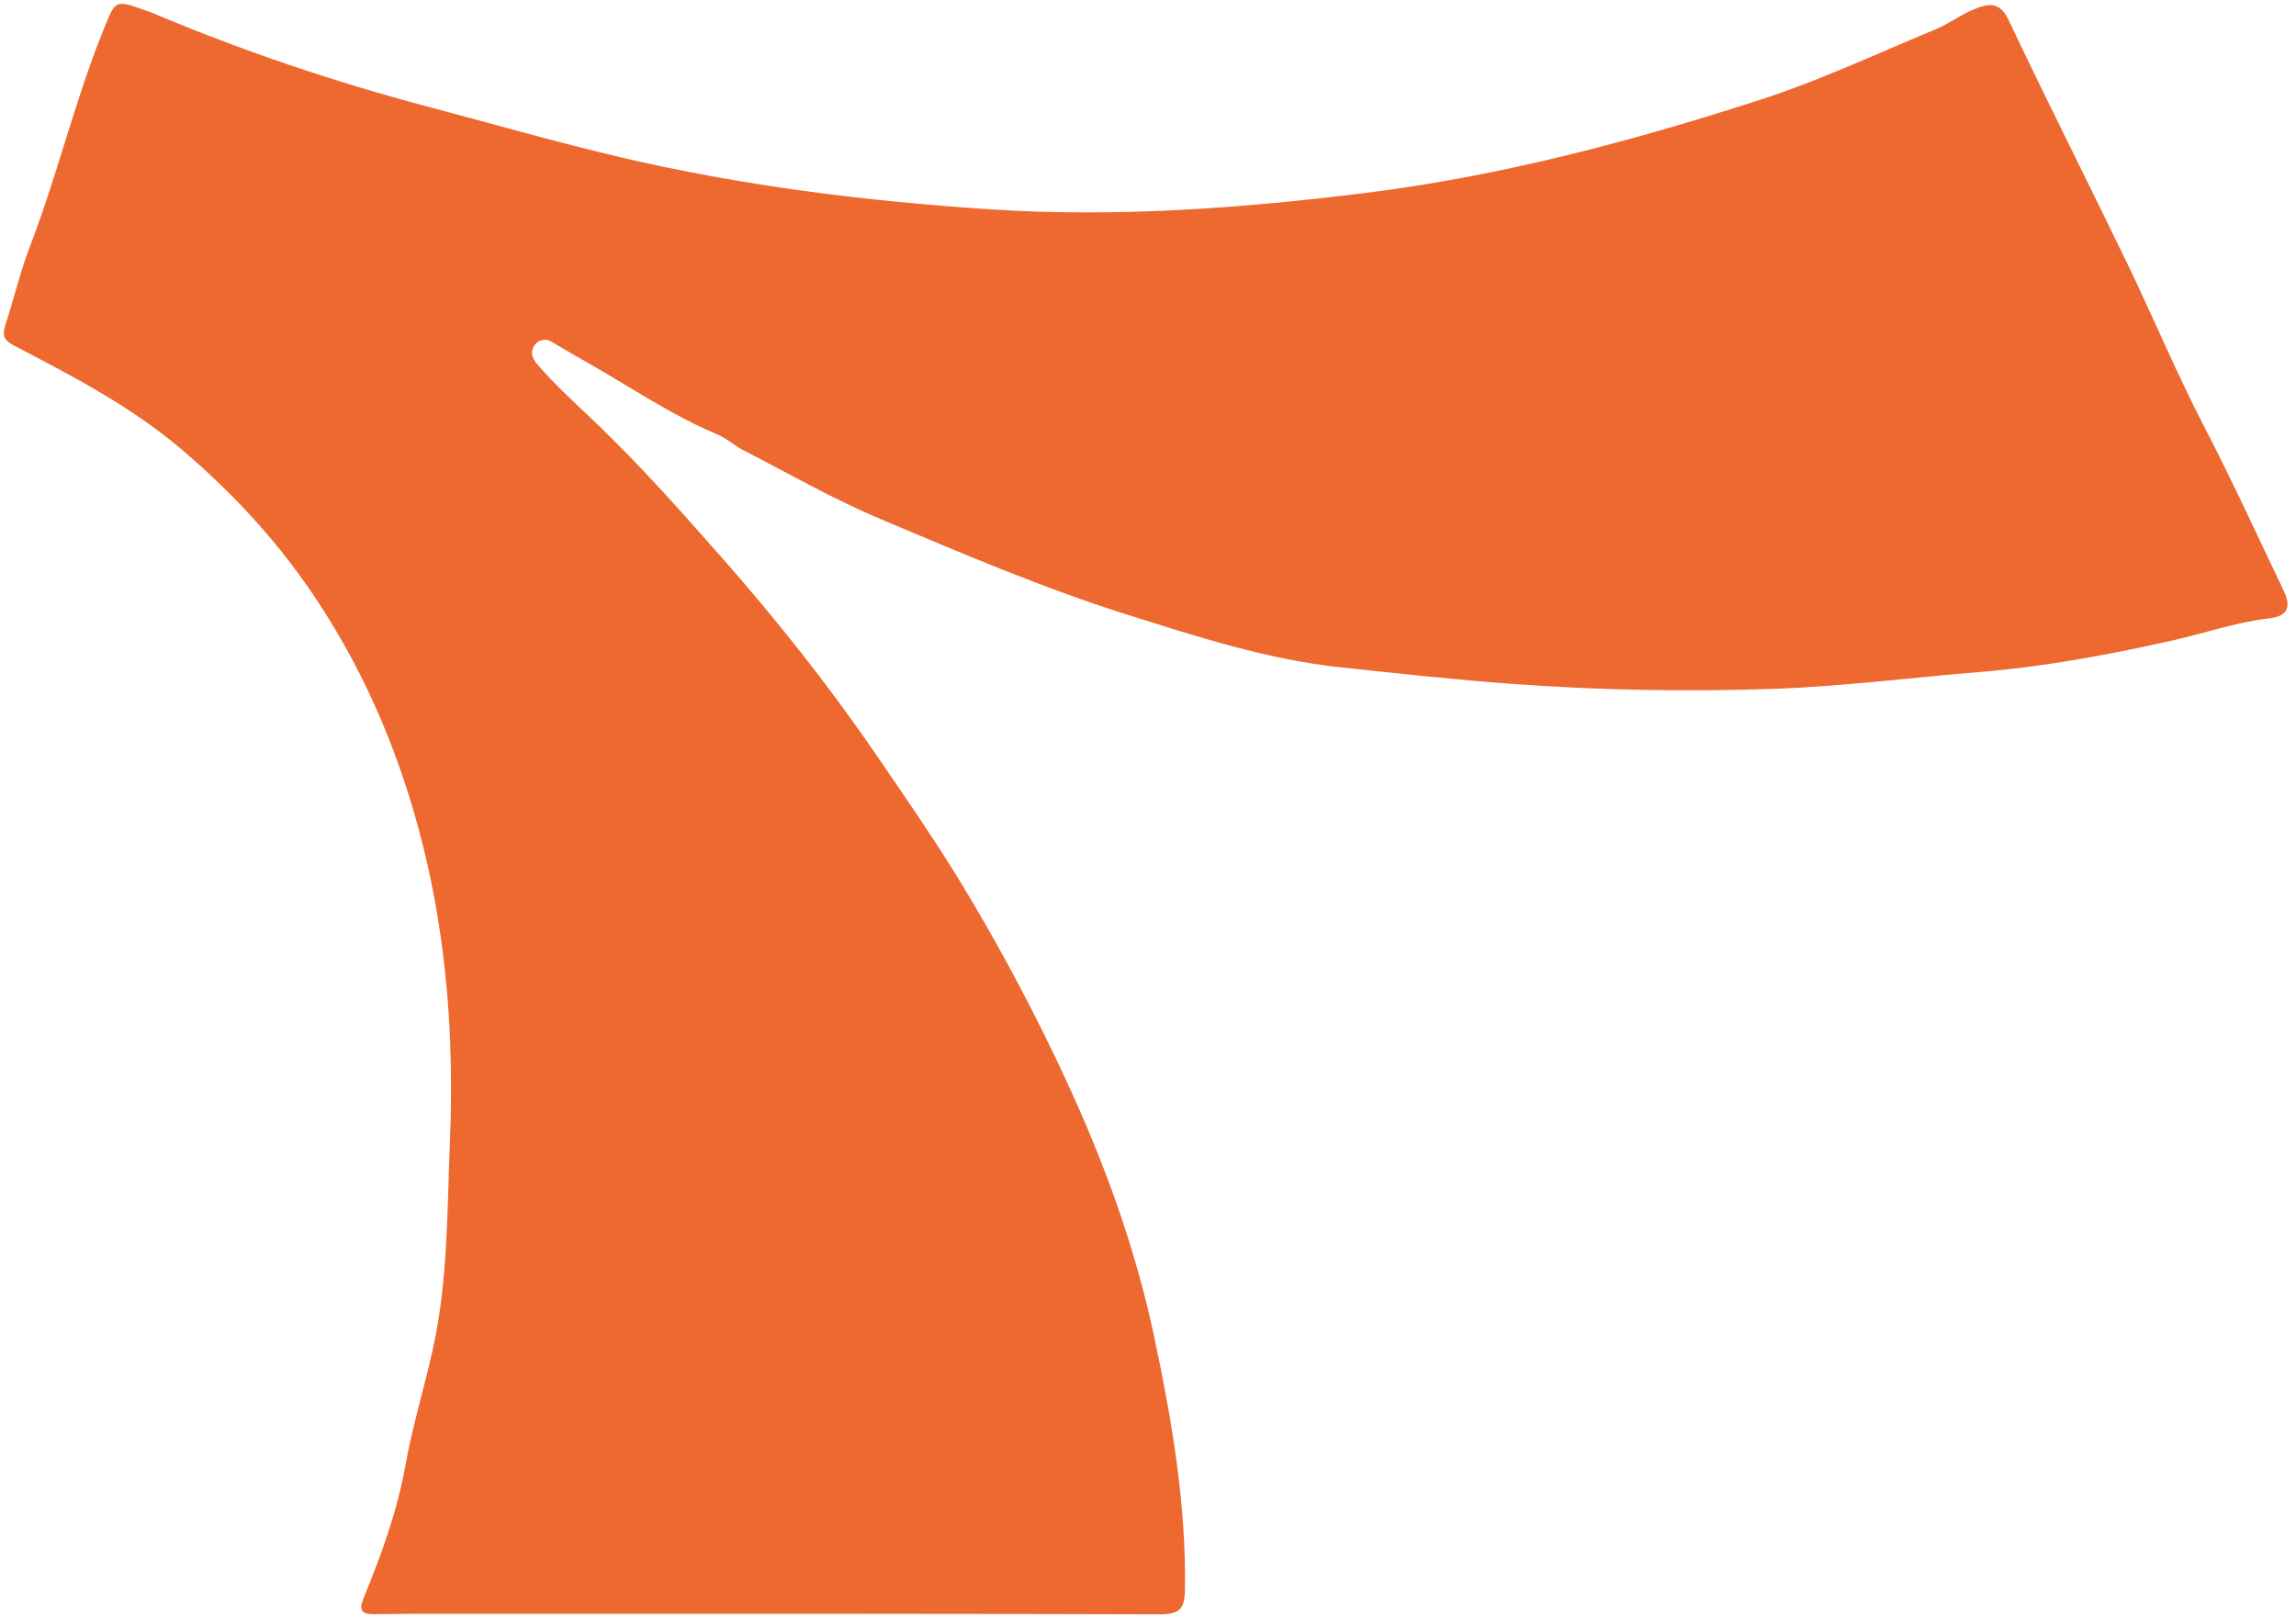 <?xml version="1.0" encoding="UTF-8"?> <svg xmlns="http://www.w3.org/2000/svg" width="257" height="181" viewBox="0 0 257 181" fill="none"><path d="M59.927 40.479C58.844 39.212 60.316 37.404 61.754 38.266C63.193 39.127 64.529 39.904 65.934 40.699C70.655 43.385 75.156 46.477 80.199 48.589C81.265 49.028 82.162 49.856 83.194 50.397C88.287 53.016 93.279 55.888 98.542 58.101C107.629 61.937 116.75 65.84 126.124 68.796C133.891 71.246 141.777 73.814 149.899 74.693C156.515 75.403 163.149 76.129 169.799 76.602C179.461 77.295 189.123 77.447 198.786 77.109C206.367 76.839 213.88 75.859 221.427 75.251C228.737 74.659 235.844 73.341 242.951 71.753C246.623 70.942 250.177 69.675 253.95 69.236C255.575 69.05 256.692 68.374 255.643 66.177C252.715 60.044 249.889 53.877 246.759 47.828C243.662 41.864 241.073 35.63 238.145 29.564C233.729 20.423 229.16 11.384 224.811 2.21C223.796 0.047 222.408 0.452 220.936 1.044C219.447 1.652 218.127 2.683 216.638 3.291C210.106 5.994 203.659 9.036 196.941 11.198C182.575 15.845 167.938 19.714 152.945 21.589C138.985 23.329 124.872 24.36 110.776 23.431C96.85 22.518 83.025 20.795 69.369 17.585C62.194 15.895 55.121 13.851 48.014 11.976C37.489 9.188 27.2 5.724 17.183 1.5C16.929 1.399 16.675 1.297 16.421 1.213C12.749 -0.105 12.952 -0.021 11.531 3.477C8.333 11.384 6.404 19.697 3.324 27.655C2.275 30.392 1.564 33.45 0.616 36.322C0.16 37.725 0.549 38.147 1.699 38.755C8.214 42.151 14.729 45.548 20.364 50.346C26.253 55.364 31.397 60.957 35.661 67.478C39.13 72.784 41.922 78.376 44.105 84.222C49.351 98.212 50.975 112.776 50.366 127.662C50.044 135.484 50.163 143.324 48.454 151.029C47.489 155.405 46.153 159.696 45.374 164.089C44.444 169.259 42.667 174.125 40.687 178.941C40.128 180.309 40.518 180.732 41.888 180.715C45.323 180.664 48.758 180.664 52.194 180.664C78.05 180.664 103.906 180.647 129.762 180.732C131.979 180.732 132.622 180.191 132.639 177.927C132.774 168.313 131.167 158.953 129.187 149.626C127.055 139.607 123.586 130.078 119.254 120.768C116.056 113.875 112.536 107.201 108.661 100.662C105.378 95.103 101.723 89.832 98.085 84.51C92.721 76.67 86.832 69.269 80.588 62.19C76.239 57.256 71.856 52.323 67.102 47.727C64.716 45.429 62.16 43.165 59.961 40.58C59.944 40.563 59.927 40.529 59.893 40.513L59.927 40.479Z" fill="#ED692F"></path></svg> 
